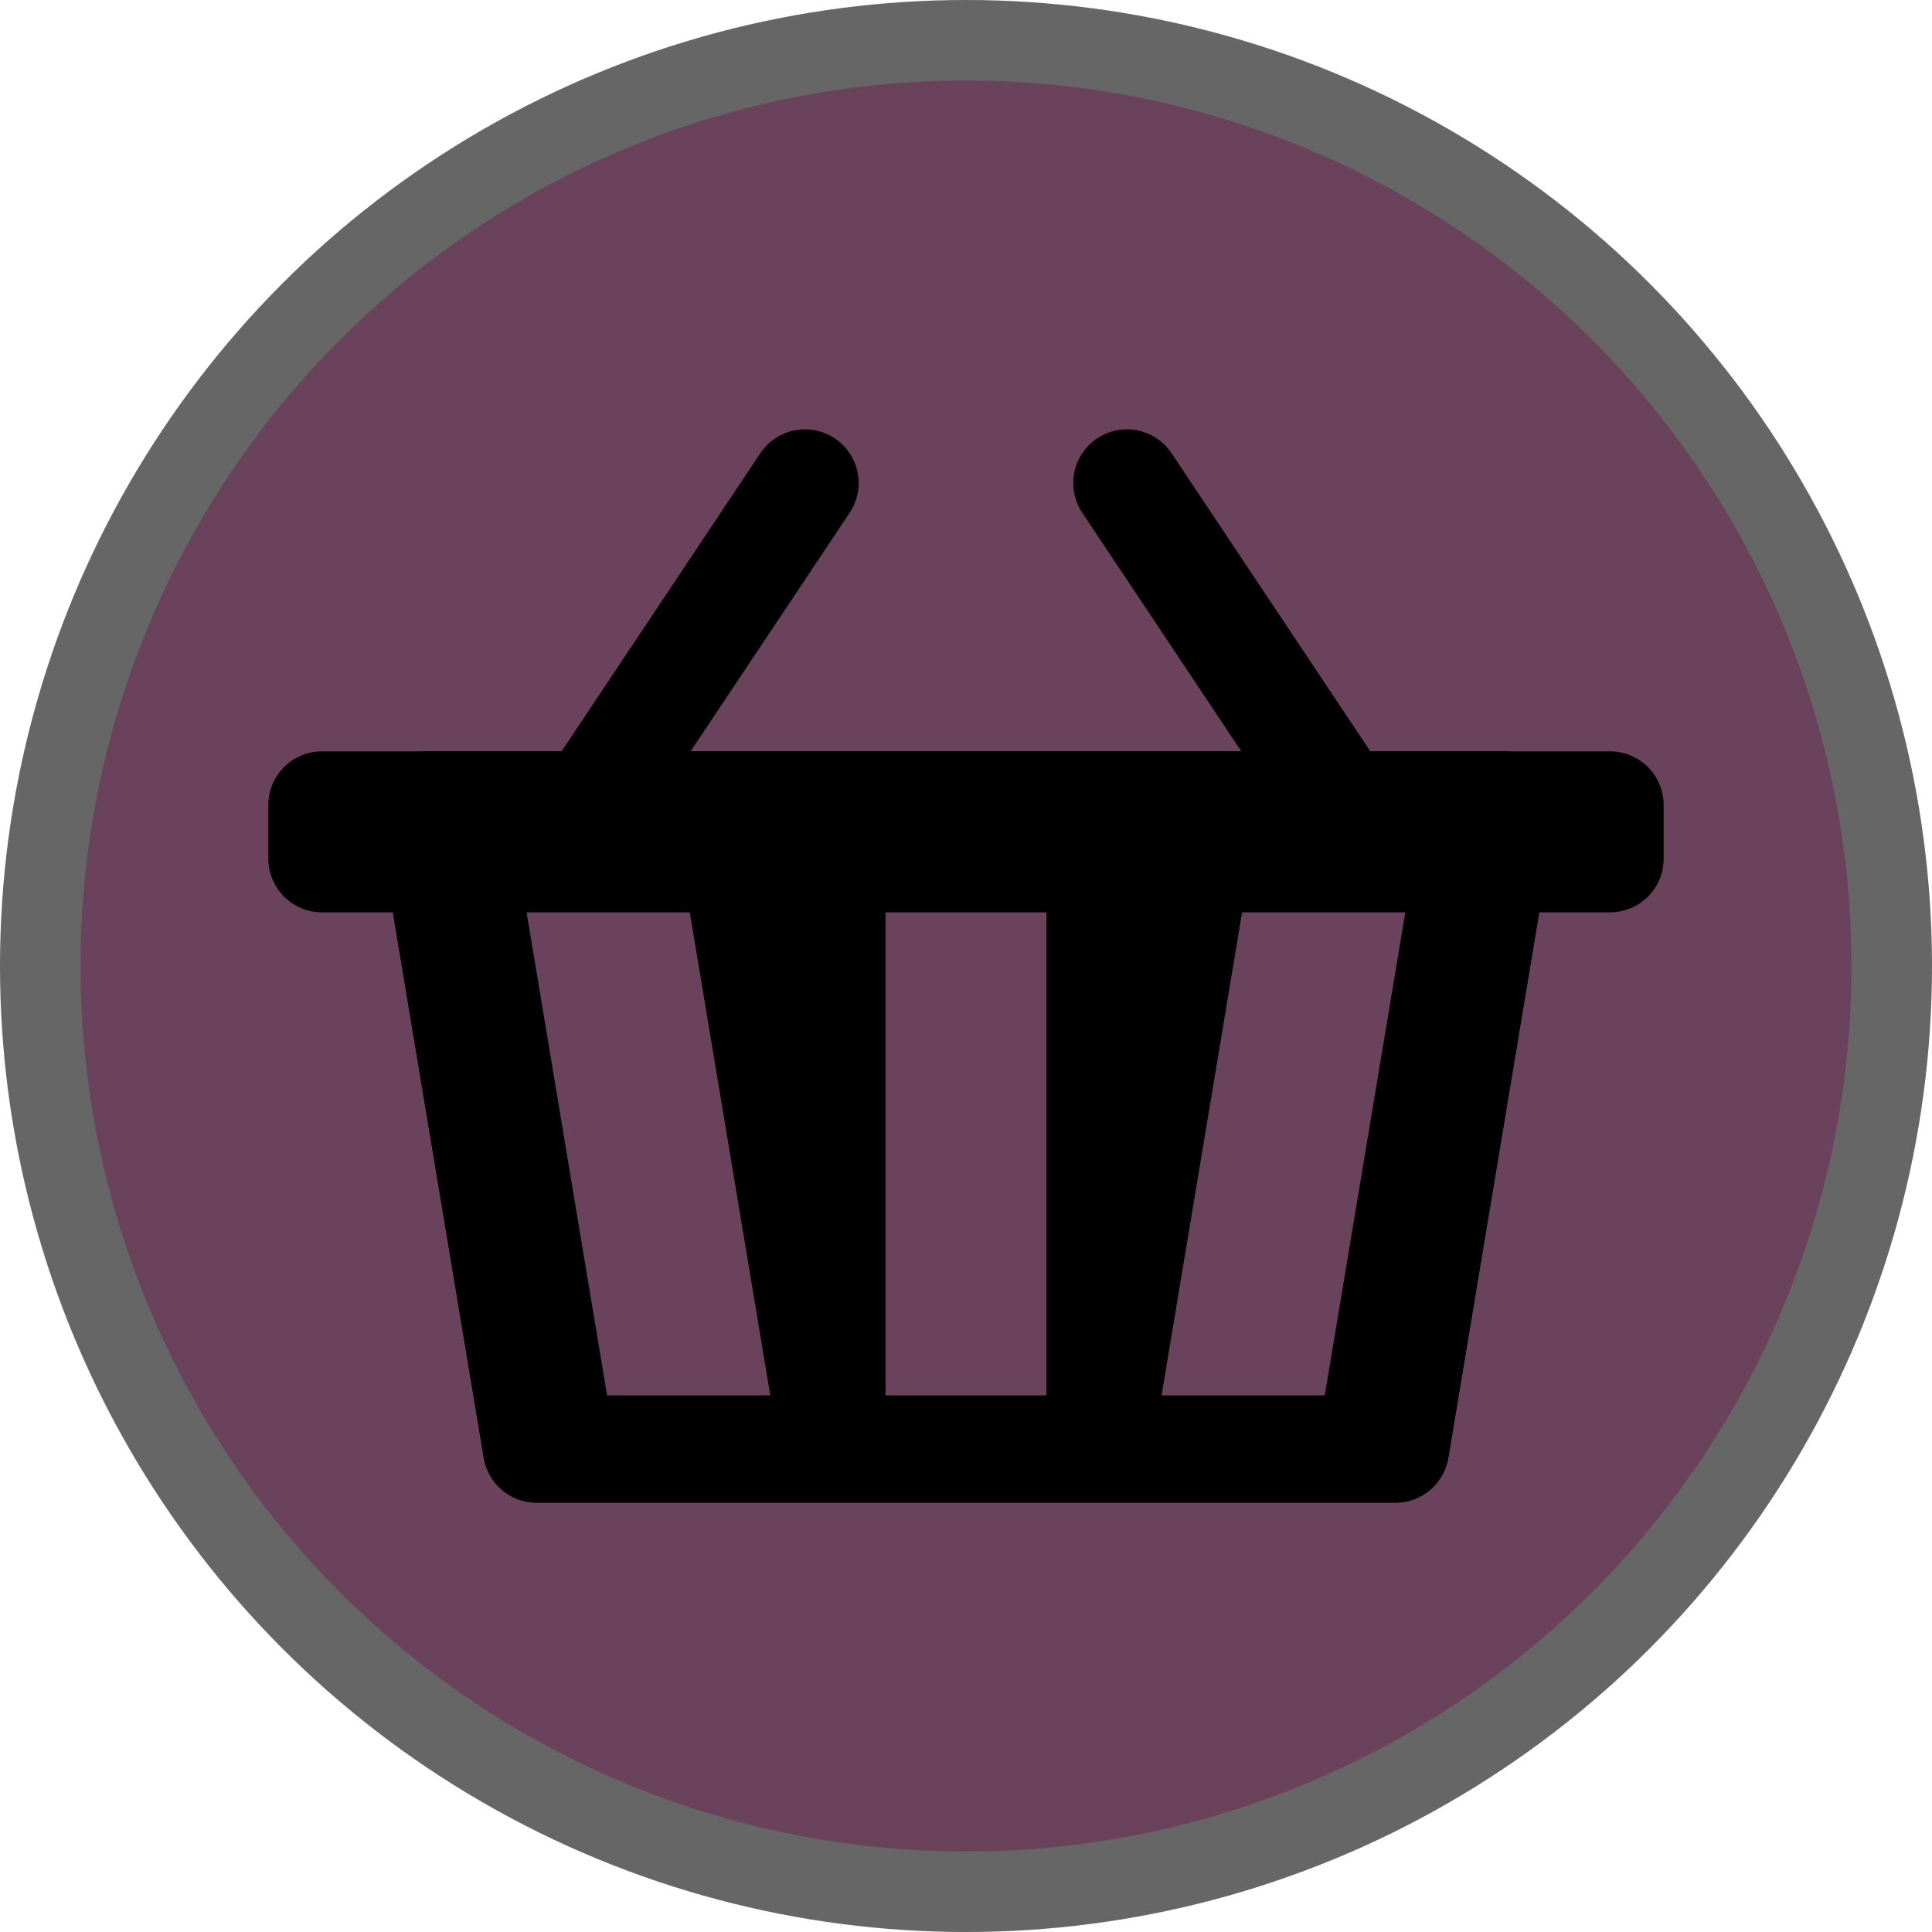 <?xml version="1.0" encoding="UTF-8"?>
<svg version="1.1" viewBox="0 0 24 24" width="18" height="18" xmlns="http://www.w3.org/2000/svg">
 <circle cx="12" cy="12" r="12" fill="#000" opacity=".6"/>
 <circle cx="12" cy="12" r="11" fill="#6B425C"/>
 <path d="m6.667 18h10.667l1.333-8h-13.333z" fill="#000" stroke="#000" stroke-linecap="round" stroke-linejoin="round" stroke-width="1.333"/>
 <g stroke="#6B425C" stroke-width="2" fill="none">
  <path d="m16.666 10-1.334 8"/>
  <path d="m7.333 10 1.333 8"/>
  <path d="M 12,10 12,18"/>
 </g>
 <g stroke="#000" stroke-linecap="round" stroke-width="1.333" fill="none" stroke-linejoin="round">
  <path d="m7.333 10 2.667-4"/>
  <path d="m16.666 10-2.667-4"/>
  <path d="m6.667 18h10.667l1.333-8h-13.333z"/>
  <rect x="4" y="10" width="16" height=".667"/>
 </g>
</svg>
